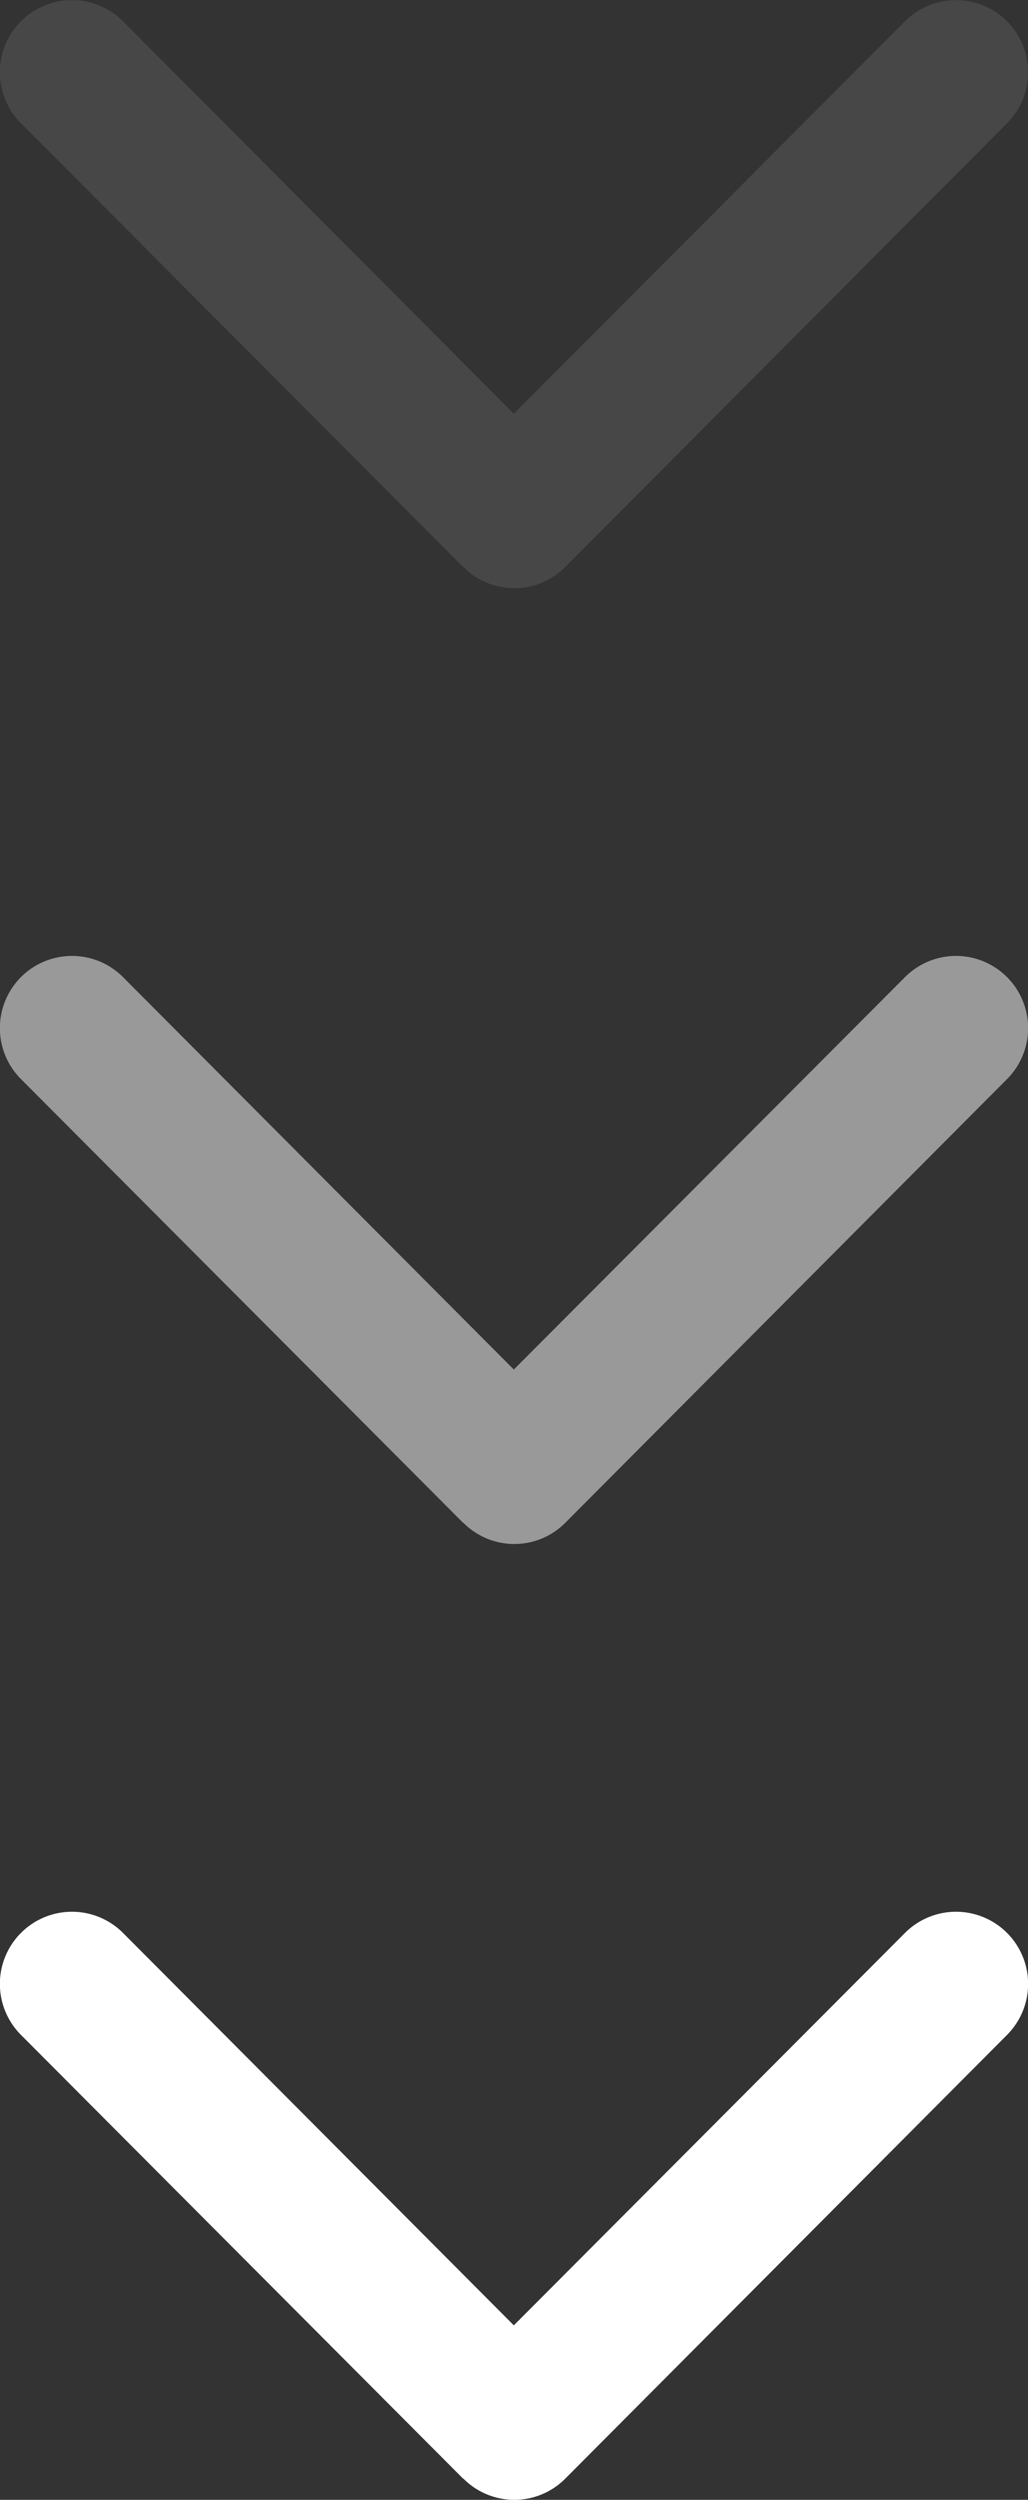 <svg xmlns="http://www.w3.org/2000/svg" width="13.995" height="34" viewBox="0 0 13.995 34">
    <rect x="0" y="0" width="13.995" height="34" fill="#333333" stroke="none"/>
    <defs>
        <style>
            .cls-1,.cls-2,.cls-3{fill:#fff}.cls-2{opacity:.5}.cls-3{opacity:.1}
        </style>
    </defs>
    <g id="Arrows" transform="translate(-.505 -.504)">
        <g id="Arrow" transform="rotate(90 -6 20.5)">
            <path id="Shape" d="M7.712 7.69l-6.034 6.018a.981.981 0 0 1-1.39-1.386L5.627 7 .288 1.673A.981.981 0 0 1 1.678.287L7.712 6.3a.978.978 0 0 1 0 1.386z" class="cls-1" transform="translate(.004)"/>
        </g>
        <g id="Arrow-2" data-name="Arrow" transform="rotate(90 .5 14)">
            <path id="Shape-2" d="M7.712 7.69l-6.034 6.018a.981.981 0 0 1-1.39-1.386L5.627 7 .288 1.673A.981.981 0 0 1 1.678.287L7.712 6.3a.978.978 0 0 1 0 1.386z" class="cls-2" data-name="Shape" transform="translate(.004)"/>
        </g>
        <g id="Arrow-3" data-name="Arrow" transform="rotate(90 7 7.5)">
            <path id="Shape-3" d="M7.712 7.69l-6.034 6.018a.981.981 0 0 1-1.39-1.386L5.627 7 .288 1.673A.981.981 0 0 1 1.678.287L7.712 6.3a.978.978 0 0 1 0 1.386z" class="cls-3" data-name="Shape" transform="translate(.004)"/>
        </g>
    </g>
</svg>

